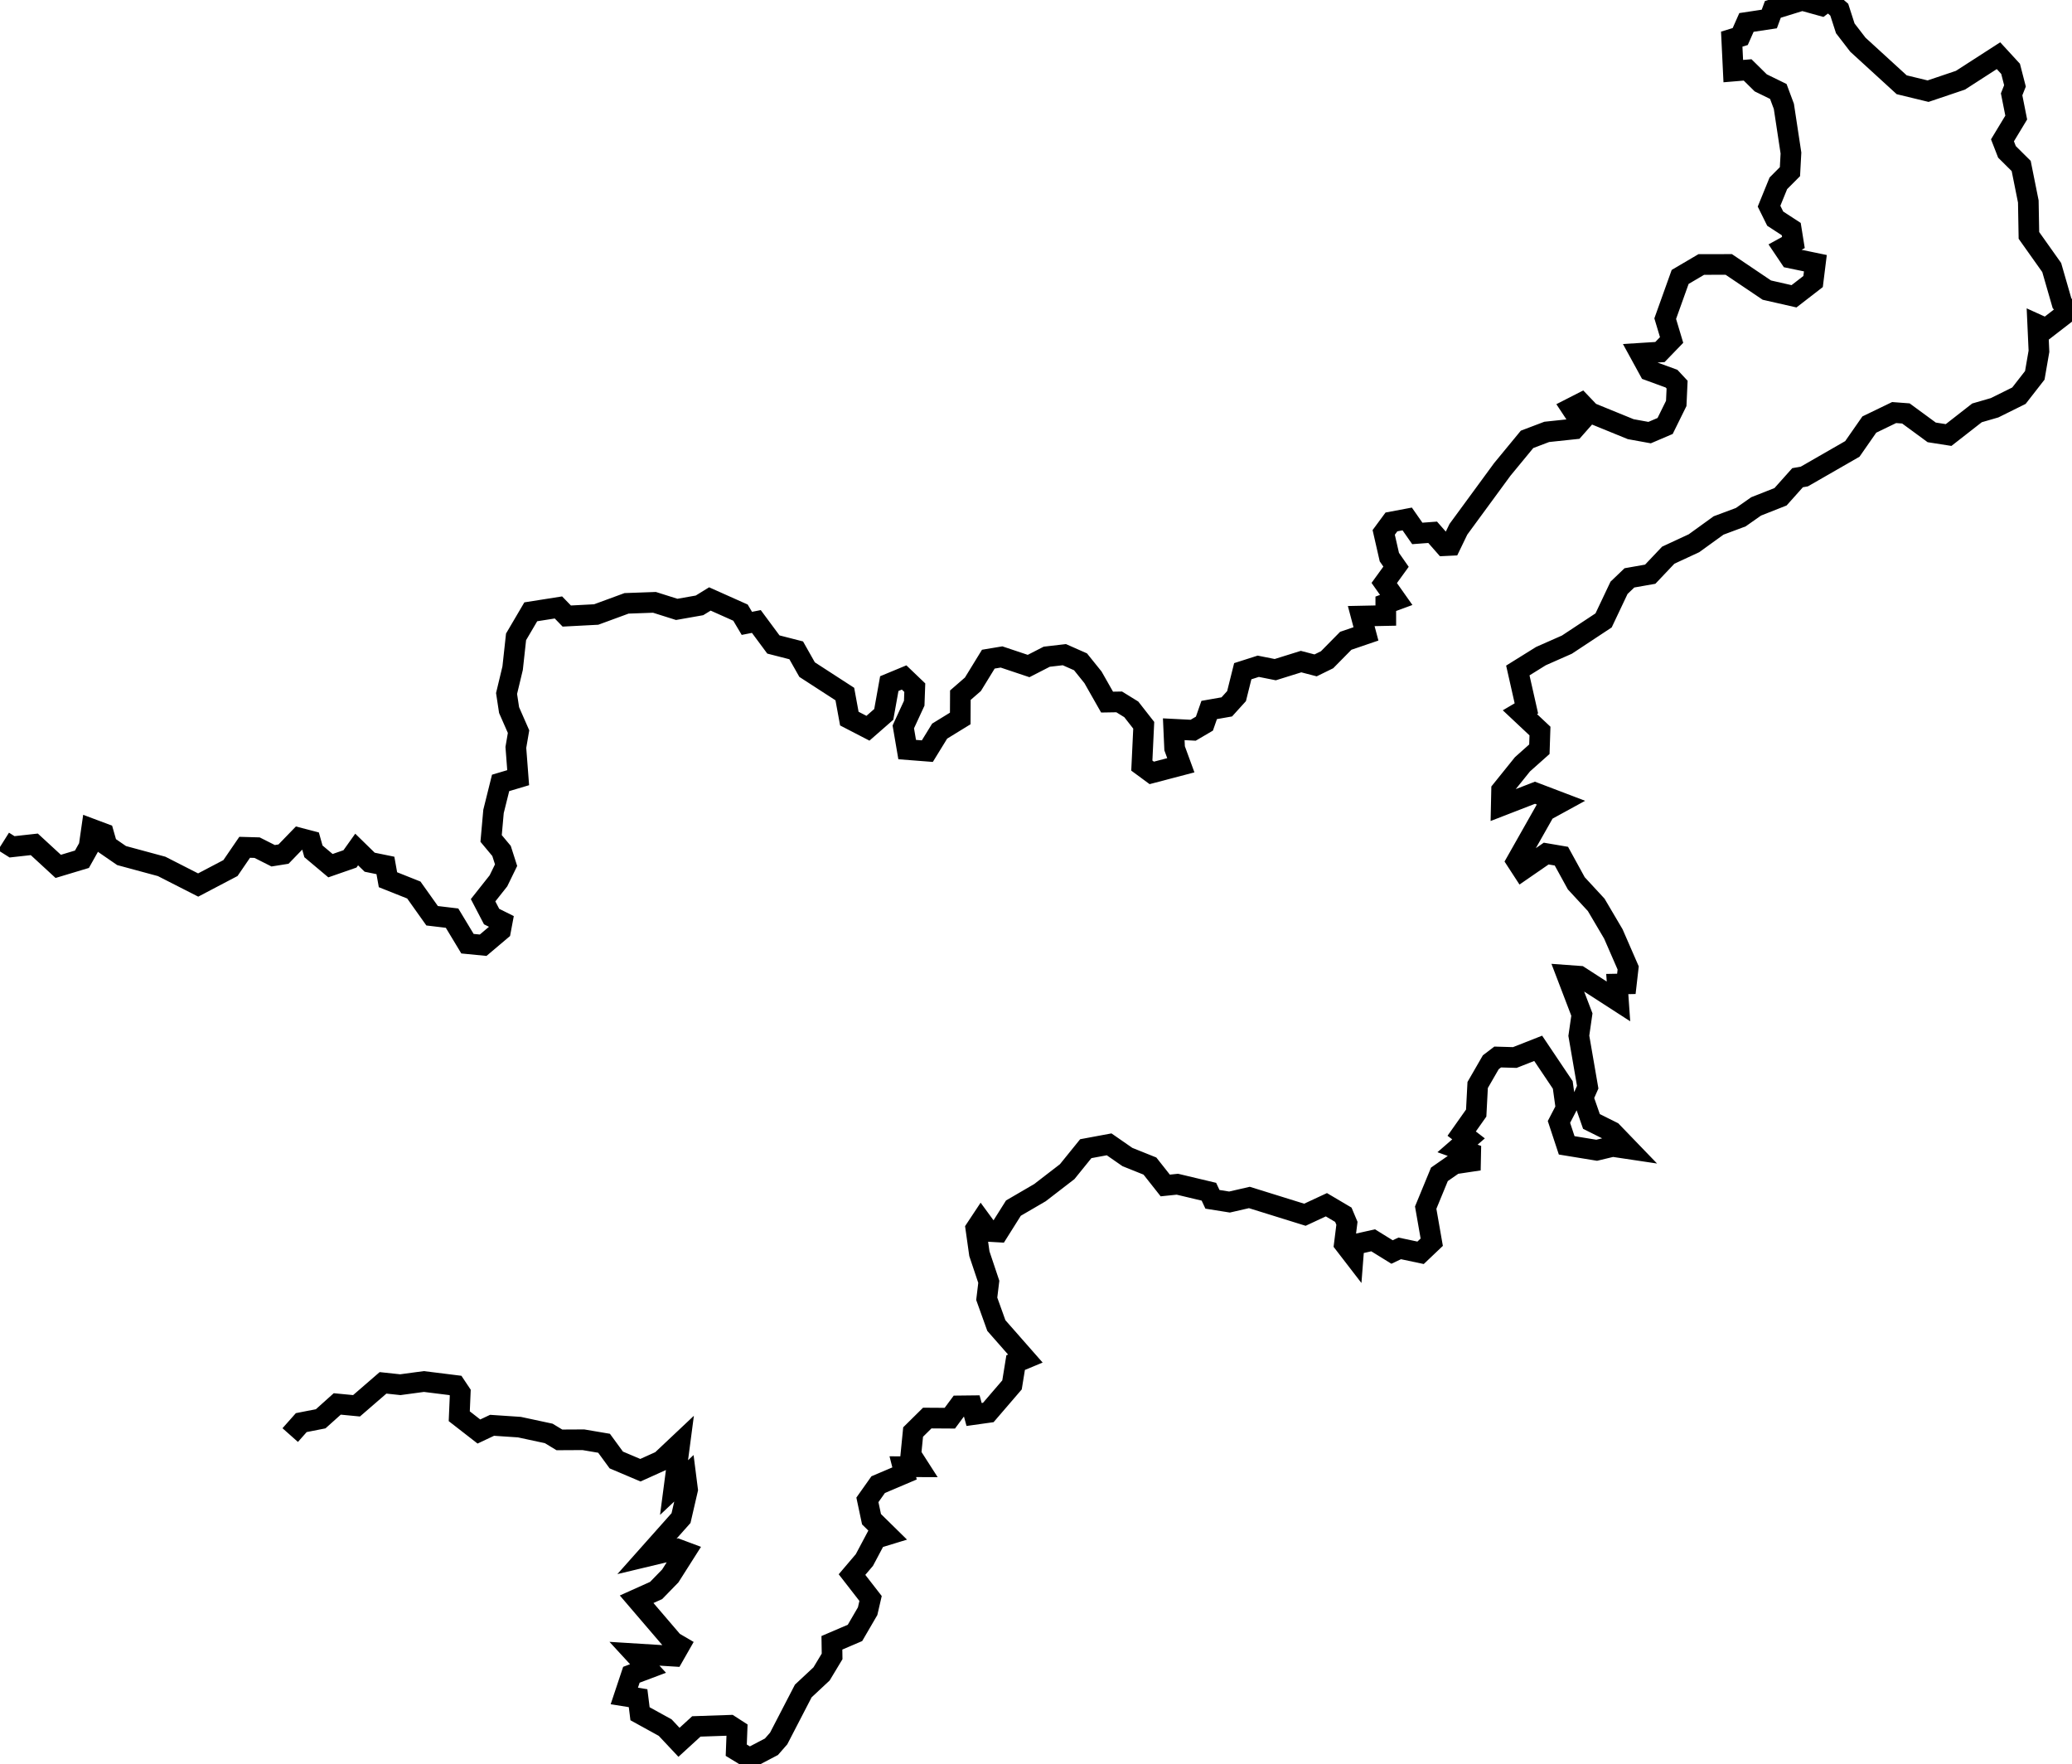 <svg xmlns="http://www.w3.org/2000/svg" width="200.00" height="170.25" viewBox="0 0 7055.57 6009.20"><g transform="translate(10)"><path d="m976.91 4888.41 37.68-42.47 66.17-13.03 56.42-50.58 65.64 6.32 90.31-78.15 58.81 6.31 80.31-10.87 107.59 13.40 16.41 24.54-3.43 80.35 66.92 52.03 44.87-21.16 93.12 6.23 99.96 21.43 36.30 21.99 81.74-0.43 70.44 11.95 41.65 56.95 82.17 34.85 70.39-31.77 64.07-60.35-19.88 151.24 40.38-37.94 5.76 45.22-22.33 96.66-116.19 130.56 104.23-24.93 27.02 10.09-51.73 81.42-48.17 49.48-66.41 29.85 124.47 145.32 22.04 12.92-20.34 35.66-133.60-8.28 46.25 50.25-56.71 21.33-24.11 72.25 46.94 7.58 6.61 53.01 85.70 47.19 47.03 50.09 59.14-54.09 113.92-3.92 24.67 15.96-2.65 68.88 45.10 27.44 74.77-39.15 24.63-28.12 83.85-161.84 62.33-58.18 35.89-59.65-0.71-46.31 78.68-33.69 43.06-73.98 10.02-43.29-63.25-81.44 42.17-49.58 39.24-73.85 39.18-11.97-54.15-53.22-13.97-65.85 36.70-51.86 89.84-38.21-5.87-22.95 54.11 0.24-26.67-41.54 7.60-76.76 48.20-47.61 76.87 0.47 31.11-41.92 43.47-0.50 8.11 29.75 48.43-6.80 80.79-93.97 12.31-75.91 33.17-13.78-98.87-112.48-32.72-91.15 6.97-57.83-32.10-95.83-12.02-85.44 17.73-26.75 26.73 36.49 32.38 1.83 51.16-81.30 90.42-52.70 92.84-71.55 63.31-78.24 79.54-14.77 62.24 43.17 76.75 30.81 52.24 66.12 41.31-4.26 107.39 25.57 12.07 25.82 58.15 9.30 67.68-15.55 189.14 58.83 73.25-34.08 57.71 34.09 12.28 29.10-8.78 70.23 30.23 39.24 2.88-36.91 64.94-14.58 64.44 39.85 26.09-12.37 71.12 15.05 38.00-36.11-20.59-117.75 46.77-113.48 50.86-35.36 55.12-8.28 0.57-28.41-44.87-16.07 37.48-32.58-23.33-17.94 49.45-69.97 5.02-95.61 44.68-77.45 23.53-17.90 58.37 1.70 79.60-31.29 83.75 124.70 11.09 79.73-24.08 46.29 26.33 79.79 102.25 16.72 54.34-13.00 54.15 8.10-56.14-58.20-70.22-34.99-28.38-81.52 15.63-35.21-30.23-175.23 10.41-72.20-51.10-133.69 42.85 3.12 132.91 85.84-4.13-59.20 30.97-0.62 6.21-54.19-50.54-115.93-58.37-98.96-67.88-73.43-50.76-92.50-51.78-8.81-81.21 56.01-19.58-30.12 96.74-170.94 52.93-28.96-87.19-33.20-114.78 44.48 1.15-53.08 71.10-88.30 57.61-51.32 2.04-61.93-68.37-64.20 22.08-13.00-29.17-129.09 78.70-48.99 88.46-39.05 125.03-82.55 52.60-111.03 35.37-33.88 70.89-12.50 61.41-64.76 87.72-40.72 83.79-60.52 75.57-28.19 52.33-36.74 83.18-32.83 58.07-64.93 23.05-4.10 163.56-93.99 57.79-82.98 84.55-40.86 40.11 3.02 87.90 64.49 57.57 9.02 96.74-75.50 59.98-17.37 82.90-41.11 54.03-69.33 14.19-82.00-4.10-90.42 28.78 13.04 76.13-58.80-22.34-27.72-35.00-121.31-77.69-109.50-2.04-115.51-24.27-120.93-48.47-48.08-15.30-39.35 46.86-77.52-15.68-79.08 11.40-28.82-14.96-58.05-41.16-44.78-129.62 83.55-110.31 37.27-89.91-21.79-149.26-136.46-42.93-55.76-20.47-63.48-36.87-32.18-24.34 18.32-65.12-18.06-100.00 30.89-12.05 32.69-77.83 11.76-21.21 47.95-28.93 8.93 5.25 108.86 48.81-4.06 44.72 44.09 59.91 29.30 18.93 50.77 24.14 159.01-3.42 63.43-39.51 39.67-31.71 77.89 20.98 42.43 54.68 35.59 7.32 45.70-34.15 18.76 22.80 33.90 86.20 17.87-7.77 62.42-65.03 50.30-92.52-21.04-129.71-87.44-93.61 0.12-72.05 42.41-50.89 142.09 21.77 72.65-39.72 41.09-68.64 4.33 32.08 58.56 75.99 27.76 19.03 20.40-2.93 63.99-37.88 76.81-52.85 22.58-64.36-11.68-138.25-56.40-30.80-32.23-33.26 16.97 31.24 47.32-20.86 23.59-94.22 10.00-67.06 25.43-84.43 102.45-149.45 203.82-26.57 54.92-21.05 1.01-40.10-45.68-52.29 3.93-34.39-49.29-53.76 10.10-26.31 35.68 19.22 84.23 22.77 32.61-40.17 55.46 40.81 57.78-35.55 13.10 0.03 40.10-83.74 1.73 16.14 60.68-68.79 23.50-63.71 64.61-39.08 19.17-49.52-12.89-87.90 27.43-57.92-11.55-52.79 16.86-21.18 84.82-33.24 36.70-59.99 10.56-16.21 46.46-38.35 22.52-66.13-3.37 2.91 64.85 21.19 57.86-99.06 26.00-33.83-24.91 6.51-137.33-42.38-54.17-41.25-25.46-41.28 0.70-47.96-84.39-42.54-52.87-55.04-24.33-60.03 6.99-61.80 31.70-92.23-30.86-44.97 7.50-52.48 85.52-42.78 37.20-0.41 79.28-70.16 43.09-41.95 68.22-68.70-5.34-13.21-77.27 37.24-80.65 1.90-52.95-36.33-34.78-50.52 20.95-18.86 104.89-53.85 47.11-63.41-32.80-15.36-83.64-128.56-83.27-37.07-65.63-77.75-19.92-58.05-78.36-32.33 6.39-21.73-36.58-104.23-46.57-35.51 21.86-77.53 13.66-75.85-23.97-95.01 3.41-103.46 38.01-100.28 5.25-28.39-29.28-94.20 14.84-50.17 85.35-11.67 106.70-20.68 86.23 8.59 56.46 32.25 73.44-9.18 53.72 7.88 103.11-59.84 17.86-24.16 97.13-8.17 92.05 35.50 42.55 15.51 48.43-26.08 53.43-52.27 66.06 29.01 55.59 36.12 18.00-5.53 29.45-59.38 50.18-53.44-5.22-52.51-87.05-67.90-8.11-62.34-87.66-88.11-35.09-8.70-48.69-53.64-10.95-44.33-43.31-22.79 32.00-66.42 23.10-58.04-48.77-9.94-35.44-38.80-10.14-53.19 54.93-35.31 5.64-54.72-27.61-42.36-1.19-48.38 70.70-110.02 57.78-124.46-63.41-136.51-36.94-49.39-34.01-11.78-41.13-41.03-15.36-8.60 59.87-24.20 43.17-80.79 24.32-81.48-75.05-75.88 8.42-29.15-18.37" style="fill:none;stroke:currentColor;stroke-width:70.36"/></g></svg>